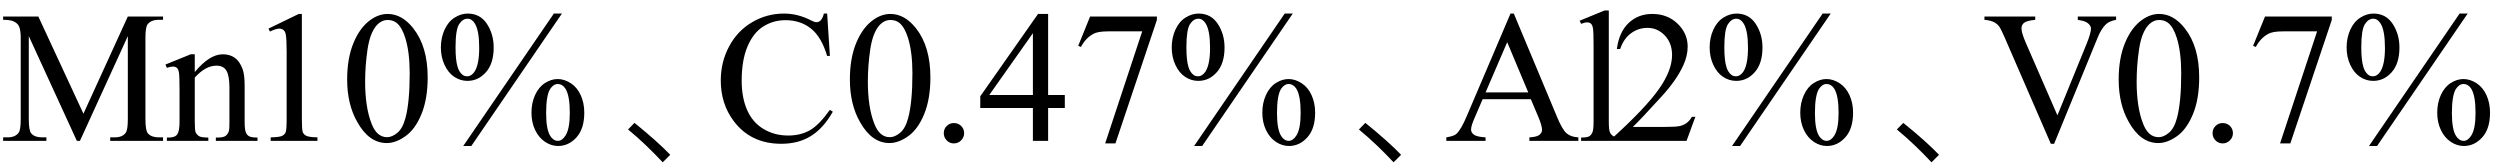<svg xmlns="http://www.w3.org/2000/svg" xmlns:xlink="http://www.w3.org/1999/xlink" stroke-dasharray="none" shape-rendering="auto" font-family="'Dialog'" width="213" text-rendering="auto" fill-opacity="1" contentScriptType="text/ecmascript" color-interpolation="auto" color-rendering="auto" preserveAspectRatio="xMidYMid meet" font-size="12" fill="black" stroke="black" image-rendering="auto" stroke-miterlimit="10" zoomAndPan="magnify" version="1.0" stroke-linecap="square" stroke-linejoin="miter" contentStyleType="text/css" font-style="normal" height="14" stroke-width="1" stroke-dashoffset="0" font-weight="normal" stroke-opacity="1"><defs id="genericDefs"/><g><g text-rendering="optimizeLegibility" transform="translate(0,12)" color-rendering="optimizeQuality" color-interpolation="linearRGB" image-rendering="optimizeQuality"><path d="M6.547 0 L2.453 -8.922 L2.453 -1.844 Q2.453 -0.859 2.672 -0.625 Q2.953 -0.297 3.578 -0.297 L3.953 -0.297 L3.953 0 L0.266 0 L0.266 -0.297 L0.641 -0.297 Q1.312 -0.297 1.594 -0.703 Q1.766 -0.953 1.766 -1.844 L1.766 -8.766 Q1.766 -9.469 1.609 -9.781 Q1.5 -10 1.211 -10.156 Q0.922 -10.312 0.266 -10.312 L0.266 -10.594 L3.266 -10.594 L7.109 -2.312 L10.891 -10.594 L13.891 -10.594 L13.891 -10.312 L13.531 -10.312 Q12.844 -10.312 12.562 -9.906 Q12.391 -9.656 12.391 -8.766 L12.391 -1.844 Q12.391 -0.859 12.609 -0.625 Q12.906 -0.297 13.531 -0.297 L13.891 -0.297 L13.891 0 L9.391 0 L9.391 -0.297 L9.766 -0.297 Q10.453 -0.297 10.719 -0.703 Q10.891 -0.953 10.891 -1.844 L10.891 -8.922 L6.812 0 L6.547 0 ZM16.594 -5.859 Q17.844 -7.375 18.984 -7.375 Q19.578 -7.375 20 -7.078 Q20.422 -6.781 20.672 -6.109 Q20.844 -5.641 20.844 -4.672 L20.844 -1.625 Q20.844 -0.938 20.953 -0.703 Q21.031 -0.5 21.227 -0.391 Q21.422 -0.281 21.938 -0.281 L21.938 0 L18.391 0 L18.391 -0.281 L18.547 -0.281 Q19.047 -0.281 19.242 -0.438 Q19.438 -0.594 19.516 -0.891 Q19.547 -1 19.547 -1.625 L19.547 -4.547 Q19.547 -5.531 19.297 -5.969 Q19.047 -6.406 18.438 -6.406 Q17.516 -6.406 16.594 -5.391 L16.594 -1.625 Q16.594 -0.891 16.672 -0.719 Q16.781 -0.5 16.977 -0.391 Q17.172 -0.281 17.75 -0.281 L17.75 0 L14.219 0 L14.219 -0.281 L14.375 -0.281 Q14.922 -0.281 15.109 -0.562 Q15.297 -0.844 15.297 -1.625 L15.297 -4.281 Q15.297 -5.562 15.242 -5.844 Q15.188 -6.125 15.062 -6.227 Q14.938 -6.328 14.734 -6.328 Q14.516 -6.328 14.219 -6.219 L14.094 -6.5 L16.25 -7.375 L16.594 -7.375 L16.594 -5.859 ZM22.875 -9.562 L25.453 -10.812 L25.719 -10.812 L25.719 -1.875 Q25.719 -0.984 25.789 -0.766 Q25.859 -0.547 26.094 -0.43 Q26.328 -0.312 27.047 -0.297 L27.047 0 L23.062 0 L23.062 -0.297 Q23.812 -0.312 24.031 -0.422 Q24.25 -0.531 24.336 -0.727 Q24.422 -0.922 24.422 -1.875 L24.422 -7.594 Q24.422 -8.75 24.344 -9.078 Q24.297 -9.328 24.148 -9.445 Q24 -9.562 23.797 -9.562 Q23.516 -9.562 23 -9.312 L22.875 -9.562 ZM29.578 -5.234 Q29.578 -7.047 30.125 -8.359 Q30.672 -9.672 31.578 -10.312 Q32.281 -10.812 33.031 -10.812 Q34.25 -10.812 35.219 -9.578 Q36.438 -8.031 36.438 -5.406 Q36.438 -3.562 35.906 -2.273 Q35.375 -0.984 34.547 -0.398 Q33.719 0.188 32.953 0.188 Q31.438 0.188 30.438 -1.609 Q29.578 -3.109 29.578 -5.234 ZM31.109 -5.047 Q31.109 -2.859 31.656 -1.469 Q32.094 -0.312 32.984 -0.312 Q33.406 -0.312 33.859 -0.688 Q34.312 -1.062 34.547 -1.953 Q34.906 -3.297 34.906 -5.75 Q34.906 -7.562 34.531 -8.766 Q34.25 -9.672 33.797 -10.047 Q33.484 -10.297 33.031 -10.297 Q32.5 -10.297 32.078 -9.828 Q31.516 -9.172 31.312 -7.781 Q31.109 -6.391 31.109 -5.047 ZM47.875 -10.844 L40.156 0.438 L39.469 0.438 L47.188 -10.844 L47.875 -10.844 ZM39.844 -10.844 Q40.906 -10.844 41.484 -9.969 Q42.062 -9.094 42.062 -7.953 Q42.062 -6.594 41.406 -5.852 Q40.75 -5.109 39.828 -5.109 Q39.219 -5.109 38.703 -5.453 Q38.188 -5.797 37.875 -6.469 Q37.562 -7.141 37.562 -7.953 Q37.562 -8.781 37.875 -9.469 Q38.188 -10.156 38.734 -10.5 Q39.281 -10.844 39.844 -10.844 ZM39.828 -10.406 Q39.422 -10.406 39.117 -9.938 Q38.812 -9.469 38.812 -7.969 Q38.812 -6.875 38.984 -6.312 Q39.109 -5.875 39.391 -5.641 Q39.562 -5.5 39.797 -5.5 Q40.172 -5.5 40.438 -5.906 Q40.828 -6.516 40.828 -7.922 Q40.828 -9.406 40.453 -10 Q40.203 -10.406 39.828 -10.406 ZM47.516 -5.266 Q48.078 -5.266 48.625 -4.914 Q49.172 -4.562 49.477 -3.891 Q49.781 -3.219 49.781 -2.406 Q49.781 -1.031 49.117 -0.297 Q48.453 0.438 47.547 0.438 Q46.969 0.438 46.438 0.086 Q45.906 -0.266 45.594 -0.922 Q45.281 -1.578 45.281 -2.406 Q45.281 -3.234 45.594 -3.914 Q45.906 -4.594 46.438 -4.93 Q46.969 -5.266 47.516 -5.266 ZM47.531 -4.844 Q47.156 -4.844 46.875 -4.422 Q46.531 -3.875 46.531 -2.359 Q46.531 -0.953 46.891 -0.406 Q47.156 0 47.531 0 Q47.891 0 48.172 -0.438 Q48.547 -1 48.547 -2.391 Q48.547 -3.859 48.172 -4.453 Q47.906 -4.844 47.531 -4.844 Z" stroke="none"/></g><g text-rendering="optimizeLegibility" transform="translate(52.385,12)" color-rendering="optimizeQuality" color-interpolation="linearRGB" image-rendering="optimizeQuality"><path d="M4.078 1.828 Q3.391 1.094 2.664 0.398 Q1.938 -0.297 1.125 -0.969 L1.672 -1.531 Q3.625 0.047 4.719 1.188 L4.078 1.828 Z" stroke="none"/></g><g text-rendering="optimizeLegibility" transform="translate(60.832,12)" color-rendering="optimizeQuality" color-interpolation="linearRGB" image-rendering="optimizeQuality"><path d="M9.641 -10.844 L9.875 -7.234 L9.641 -7.234 Q9.156 -8.859 8.258 -9.57 Q7.359 -10.281 6.094 -10.281 Q5.047 -10.281 4.195 -9.742 Q3.344 -9.203 2.852 -8.031 Q2.359 -6.859 2.359 -5.125 Q2.359 -3.688 2.82 -2.633 Q3.281 -1.578 4.211 -1.016 Q5.141 -0.453 6.328 -0.453 Q7.359 -0.453 8.148 -0.891 Q8.938 -1.328 9.875 -2.641 L10.125 -2.484 Q9.328 -1.078 8.266 -0.414 Q7.203 0.25 5.734 0.25 Q3.109 0.25 1.656 -1.719 Q0.578 -3.172 0.578 -5.141 Q0.578 -6.719 1.289 -8.047 Q2 -9.375 3.25 -10.109 Q4.5 -10.844 5.969 -10.844 Q7.125 -10.844 8.234 -10.281 Q8.562 -10.109 8.703 -10.109 Q8.922 -10.109 9.078 -10.25 Q9.281 -10.469 9.359 -10.844 L9.641 -10.844 ZM11.578 -5.234 Q11.578 -7.047 12.125 -8.359 Q12.672 -9.672 13.578 -10.312 Q14.281 -10.812 15.031 -10.812 Q16.25 -10.812 17.219 -9.578 Q18.438 -8.031 18.438 -5.406 Q18.438 -3.562 17.906 -2.273 Q17.375 -0.984 16.547 -0.398 Q15.719 0.188 14.953 0.188 Q13.438 0.188 12.438 -1.609 Q11.578 -3.109 11.578 -5.234 ZM13.109 -5.047 Q13.109 -2.859 13.656 -1.469 Q14.094 -0.312 14.984 -0.312 Q15.406 -0.312 15.859 -0.688 Q16.312 -1.062 16.547 -1.953 Q16.906 -3.297 16.906 -5.75 Q16.906 -7.562 16.531 -8.766 Q16.25 -9.672 15.797 -10.047 Q15.484 -10.297 15.031 -10.297 Q14.5 -10.297 14.078 -9.828 Q13.516 -9.172 13.312 -7.781 Q13.109 -6.391 13.109 -5.047 Z" stroke="none"/></g><g text-rendering="optimizeLegibility" transform="translate(79.269,12)" color-rendering="optimizeQuality" color-interpolation="linearRGB" image-rendering="optimizeQuality"><path d="M2 -1.516 Q2.375 -1.516 2.625 -1.266 Q2.875 -1.016 2.875 -0.656 Q2.875 -0.297 2.617 -0.039 Q2.359 0.219 2 0.219 Q1.641 0.219 1.391 -0.039 Q1.141 -0.297 1.141 -0.656 Q1.141 -1.016 1.391 -1.266 Q1.641 -1.516 2 -1.516 ZM11.453 -3.906 L11.453 -2.797 L10.031 -2.797 L10.031 0 L8.734 0 L8.734 -2.797 L4.25 -2.797 L4.25 -3.797 L9.172 -10.812 L10.031 -10.812 L10.031 -3.906 L11.453 -3.906 ZM8.734 -3.906 L8.734 -9.172 L5.016 -3.906 L8.734 -3.906 ZM13.609 -10.594 L19.297 -10.594 L19.297 -10.297 L15.766 0.219 L14.891 0.219 L18.047 -9.328 L15.141 -9.328 Q14.25 -9.328 13.875 -9.109 Q13.219 -8.75 12.828 -8 L12.594 -8.094 L13.609 -10.594 ZM30.875 -10.844 L23.156 0.438 L22.469 0.438 L30.188 -10.844 L30.875 -10.844 ZM22.844 -10.844 Q23.906 -10.844 24.484 -9.969 Q25.062 -9.094 25.062 -7.953 Q25.062 -6.594 24.406 -5.852 Q23.75 -5.109 22.828 -5.109 Q22.219 -5.109 21.703 -5.453 Q21.188 -5.797 20.875 -6.469 Q20.562 -7.141 20.562 -7.953 Q20.562 -8.781 20.875 -9.469 Q21.188 -10.156 21.734 -10.5 Q22.281 -10.844 22.844 -10.844 ZM22.828 -10.406 Q22.422 -10.406 22.117 -9.938 Q21.812 -9.469 21.812 -7.969 Q21.812 -6.875 21.984 -6.312 Q22.109 -5.875 22.391 -5.641 Q22.562 -5.5 22.797 -5.5 Q23.172 -5.5 23.438 -5.906 Q23.828 -6.516 23.828 -7.922 Q23.828 -9.406 23.453 -10 Q23.203 -10.406 22.828 -10.406 ZM30.516 -5.266 Q31.078 -5.266 31.625 -4.914 Q32.172 -4.562 32.477 -3.891 Q32.781 -3.219 32.781 -2.406 Q32.781 -1.031 32.117 -0.297 Q31.453 0.438 30.547 0.438 Q29.969 0.438 29.438 0.086 Q28.906 -0.266 28.594 -0.922 Q28.281 -1.578 28.281 -2.406 Q28.281 -3.234 28.594 -3.914 Q28.906 -4.594 29.438 -4.93 Q29.969 -5.266 30.516 -5.266 ZM30.531 -4.844 Q30.156 -4.844 29.875 -4.422 Q29.531 -3.875 29.531 -2.359 Q29.531 -0.953 29.891 -0.406 Q30.156 0 30.531 0 Q30.891 0 31.172 -0.438 Q31.547 -1 31.547 -2.391 Q31.547 -3.859 31.172 -4.453 Q30.906 -4.844 30.531 -4.844 Z" stroke="none"/></g><g text-rendering="optimizeLegibility" transform="translate(114.654,12)" color-rendering="optimizeQuality" color-interpolation="linearRGB" image-rendering="optimizeQuality"><path d="M4.078 1.828 Q3.391 1.094 2.664 0.398 Q1.938 -0.297 1.125 -0.969 L1.672 -1.531 Q3.625 0.047 4.719 1.188 L4.078 1.828 Z" stroke="none"/></g><g text-rendering="optimizeLegibility" transform="translate(123.101,12)" color-rendering="optimizeQuality" color-interpolation="linearRGB" image-rendering="optimizeQuality"><path d="M7.328 -3.547 L3.219 -3.547 L2.5 -1.875 Q2.234 -1.266 2.234 -0.953 Q2.234 -0.719 2.469 -0.531 Q2.703 -0.344 3.469 -0.297 L3.469 0 L0.125 0 L0.125 -0.297 Q0.797 -0.406 0.984 -0.594 Q1.391 -0.969 1.875 -2.125 L5.594 -10.844 L5.875 -10.844 L9.562 -2.031 Q10 -0.969 10.367 -0.648 Q10.734 -0.328 11.375 -0.297 L11.375 0 L7.203 0 L7.203 -0.297 Q7.828 -0.328 8.055 -0.508 Q8.281 -0.688 8.281 -0.938 Q8.281 -1.281 7.969 -2.031 L7.328 -3.547 ZM7.109 -4.125 L5.312 -8.406 L3.469 -4.125 L7.109 -4.125 ZM13.969 -11.109 L13.969 -1.625 Q13.969 -0.953 14.062 -0.734 Q14.156 -0.516 14.359 -0.398 Q14.562 -0.281 15.125 -0.281 L15.125 0 L11.609 0 L11.609 -0.281 Q12.109 -0.281 12.289 -0.383 Q12.469 -0.484 12.57 -0.719 Q12.672 -0.953 12.672 -1.625 L12.672 -8.125 Q12.672 -9.328 12.617 -9.609 Q12.562 -9.891 12.438 -9.992 Q12.312 -10.094 12.125 -10.094 Q11.922 -10.094 11.609 -9.969 L11.484 -10.234 L13.609 -11.109 L13.969 -11.109 ZM21.344 -2.047 L20.594 0 L14.344 0 L14.344 -0.297 Q17.109 -2.812 18.234 -4.406 Q19.359 -6 19.359 -7.312 Q19.359 -8.328 18.742 -8.977 Q18.125 -9.625 17.266 -9.625 Q16.484 -9.625 15.859 -9.164 Q15.234 -8.703 14.938 -7.828 L14.656 -7.828 Q14.844 -9.266 15.656 -10.039 Q16.469 -10.812 17.672 -10.812 Q18.969 -10.812 19.828 -9.984 Q20.688 -9.156 20.688 -8.031 Q20.688 -7.234 20.312 -6.422 Q19.734 -5.156 18.438 -3.75 Q16.5 -1.625 16.016 -1.188 L18.781 -1.188 Q19.625 -1.188 19.961 -1.25 Q20.297 -1.312 20.57 -1.5 Q20.844 -1.688 21.047 -2.047 L21.344 -2.047 ZM32.875 -10.844 L25.156 0.438 L24.469 0.438 L32.188 -10.844 L32.875 -10.844 ZM24.844 -10.844 Q25.906 -10.844 26.484 -9.969 Q27.062 -9.094 27.062 -7.953 Q27.062 -6.594 26.406 -5.852 Q25.75 -5.109 24.828 -5.109 Q24.219 -5.109 23.703 -5.453 Q23.188 -5.797 22.875 -6.469 Q22.562 -7.141 22.562 -7.953 Q22.562 -8.781 22.875 -9.469 Q23.188 -10.156 23.734 -10.5 Q24.281 -10.844 24.844 -10.844 ZM24.828 -10.406 Q24.422 -10.406 24.117 -9.938 Q23.812 -9.469 23.812 -7.969 Q23.812 -6.875 23.984 -6.312 Q24.109 -5.875 24.391 -5.641 Q24.562 -5.5 24.797 -5.5 Q25.172 -5.5 25.438 -5.906 Q25.828 -6.516 25.828 -7.922 Q25.828 -9.406 25.453 -10 Q25.203 -10.406 24.828 -10.406 ZM32.516 -5.266 Q33.078 -5.266 33.625 -4.914 Q34.172 -4.562 34.477 -3.891 Q34.781 -3.219 34.781 -2.406 Q34.781 -1.031 34.117 -0.297 Q33.453 0.438 32.547 0.438 Q31.969 0.438 31.438 0.086 Q30.906 -0.266 30.594 -0.922 Q30.281 -1.578 30.281 -2.406 Q30.281 -3.234 30.594 -3.914 Q30.906 -4.594 31.438 -4.93 Q31.969 -5.266 32.516 -5.266 ZM32.531 -4.844 Q32.156 -4.844 31.875 -4.422 Q31.531 -3.875 31.531 -2.359 Q31.531 -0.953 31.891 -0.406 Q32.156 0 32.531 0 Q32.891 0 33.172 -0.438 Q33.547 -1 33.547 -2.391 Q33.547 -3.859 33.172 -4.453 Q32.906 -4.844 32.531 -4.844 Z" stroke="none"/></g><g text-rendering="optimizeLegibility" transform="translate(160.486,12)" color-rendering="optimizeQuality" color-interpolation="linearRGB" image-rendering="optimizeQuality"><path d="M4.078 1.828 Q3.391 1.094 2.664 0.398 Q1.938 -0.297 1.125 -0.969 L1.672 -1.531 Q3.625 0.047 4.719 1.188 L4.078 1.828 Z" stroke="none"/></g><g text-rendering="optimizeLegibility" transform="translate(168.933,12)" color-rendering="optimizeQuality" color-interpolation="linearRGB" image-rendering="optimizeQuality"><path d="M11.359 -10.594 L11.359 -10.312 Q10.797 -10.203 10.516 -9.953 Q10.094 -9.562 9.781 -8.781 L6.078 0.25 L5.797 0.25 L1.828 -8.891 Q1.516 -9.594 1.391 -9.75 Q1.203 -10 0.914 -10.133 Q0.625 -10.266 0.141 -10.312 L0.141 -10.594 L4.469 -10.594 L4.469 -10.312 Q3.734 -10.234 3.516 -10.055 Q3.297 -9.875 3.297 -9.594 Q3.297 -9.203 3.656 -8.375 L6.359 -2.172 L8.859 -8.297 Q9.219 -9.203 9.219 -9.562 Q9.219 -9.781 8.992 -9.992 Q8.766 -10.203 8.234 -10.281 Q8.188 -10.297 8.094 -10.312 L8.094 -10.594 L11.359 -10.594 ZM11.578 -5.234 Q11.578 -7.047 12.125 -8.359 Q12.672 -9.672 13.578 -10.312 Q14.281 -10.812 15.031 -10.812 Q16.25 -10.812 17.219 -9.578 Q18.438 -8.031 18.438 -5.406 Q18.438 -3.562 17.906 -2.273 Q17.375 -0.984 16.547 -0.398 Q15.719 0.188 14.953 0.188 Q13.438 0.188 12.438 -1.609 Q11.578 -3.109 11.578 -5.234 ZM13.109 -5.047 Q13.109 -2.859 13.656 -1.469 Q14.094 -0.312 14.984 -0.312 Q15.406 -0.312 15.859 -0.688 Q16.312 -1.062 16.547 -1.953 Q16.906 -3.297 16.906 -5.75 Q16.906 -7.562 16.531 -8.766 Q16.25 -9.672 15.797 -10.047 Q15.484 -10.297 15.031 -10.297 Q14.5 -10.297 14.078 -9.828 Q13.516 -9.172 13.312 -7.781 Q13.109 -6.391 13.109 -5.047 Z" stroke="none"/></g><g text-rendering="optimizeLegibility" transform="translate(187.37,12)" color-rendering="optimizeQuality" color-interpolation="linearRGB" image-rendering="optimizeQuality"><path d="M2 -1.516 Q2.375 -1.516 2.625 -1.266 Q2.875 -1.016 2.875 -0.656 Q2.875 -0.297 2.617 -0.039 Q2.359 0.219 2 0.219 Q1.641 0.219 1.391 -0.039 Q1.141 -0.297 1.141 -0.656 Q1.141 -1.016 1.391 -1.266 Q1.641 -1.516 2 -1.516 ZM5.609 -10.594 L11.297 -10.594 L11.297 -10.297 L7.766 0.219 L6.891 0.219 L10.047 -9.328 L7.141 -9.328 Q6.25 -9.328 5.875 -9.109 Q5.219 -8.75 4.828 -8 L4.594 -8.094 L5.609 -10.594 ZM22.875 -10.844 L15.156 0.438 L14.469 0.438 L22.188 -10.844 L22.875 -10.844 ZM14.844 -10.844 Q15.906 -10.844 16.484 -9.969 Q17.062 -9.094 17.062 -7.953 Q17.062 -6.594 16.406 -5.852 Q15.75 -5.109 14.828 -5.109 Q14.219 -5.109 13.703 -5.453 Q13.188 -5.797 12.875 -6.469 Q12.562 -7.141 12.562 -7.953 Q12.562 -8.781 12.875 -9.469 Q13.188 -10.156 13.734 -10.5 Q14.281 -10.844 14.844 -10.844 ZM14.828 -10.406 Q14.422 -10.406 14.117 -9.938 Q13.812 -9.469 13.812 -7.969 Q13.812 -6.875 13.984 -6.312 Q14.109 -5.875 14.391 -5.641 Q14.562 -5.5 14.797 -5.5 Q15.172 -5.5 15.438 -5.906 Q15.828 -6.516 15.828 -7.922 Q15.828 -9.406 15.453 -10 Q15.203 -10.406 14.828 -10.406 ZM22.516 -5.266 Q23.078 -5.266 23.625 -4.914 Q24.172 -4.562 24.477 -3.891 Q24.781 -3.219 24.781 -2.406 Q24.781 -1.031 24.117 -0.297 Q23.453 0.438 22.547 0.438 Q21.969 0.438 21.438 0.086 Q20.906 -0.266 20.594 -0.922 Q20.281 -1.578 20.281 -2.406 Q20.281 -3.234 20.594 -3.914 Q20.906 -4.594 21.438 -4.93 Q21.969 -5.266 22.516 -5.266 ZM22.531 -4.844 Q22.156 -4.844 21.875 -4.422 Q21.531 -3.875 21.531 -2.359 Q21.531 -0.953 21.891 -0.406 Q22.156 0 22.531 0 Q22.891 0 23.172 -0.438 Q23.547 -1 23.547 -2.391 Q23.547 -3.859 23.172 -4.453 Q22.906 -4.844 22.531 -4.844 Z" stroke="none"/></g></g></svg>